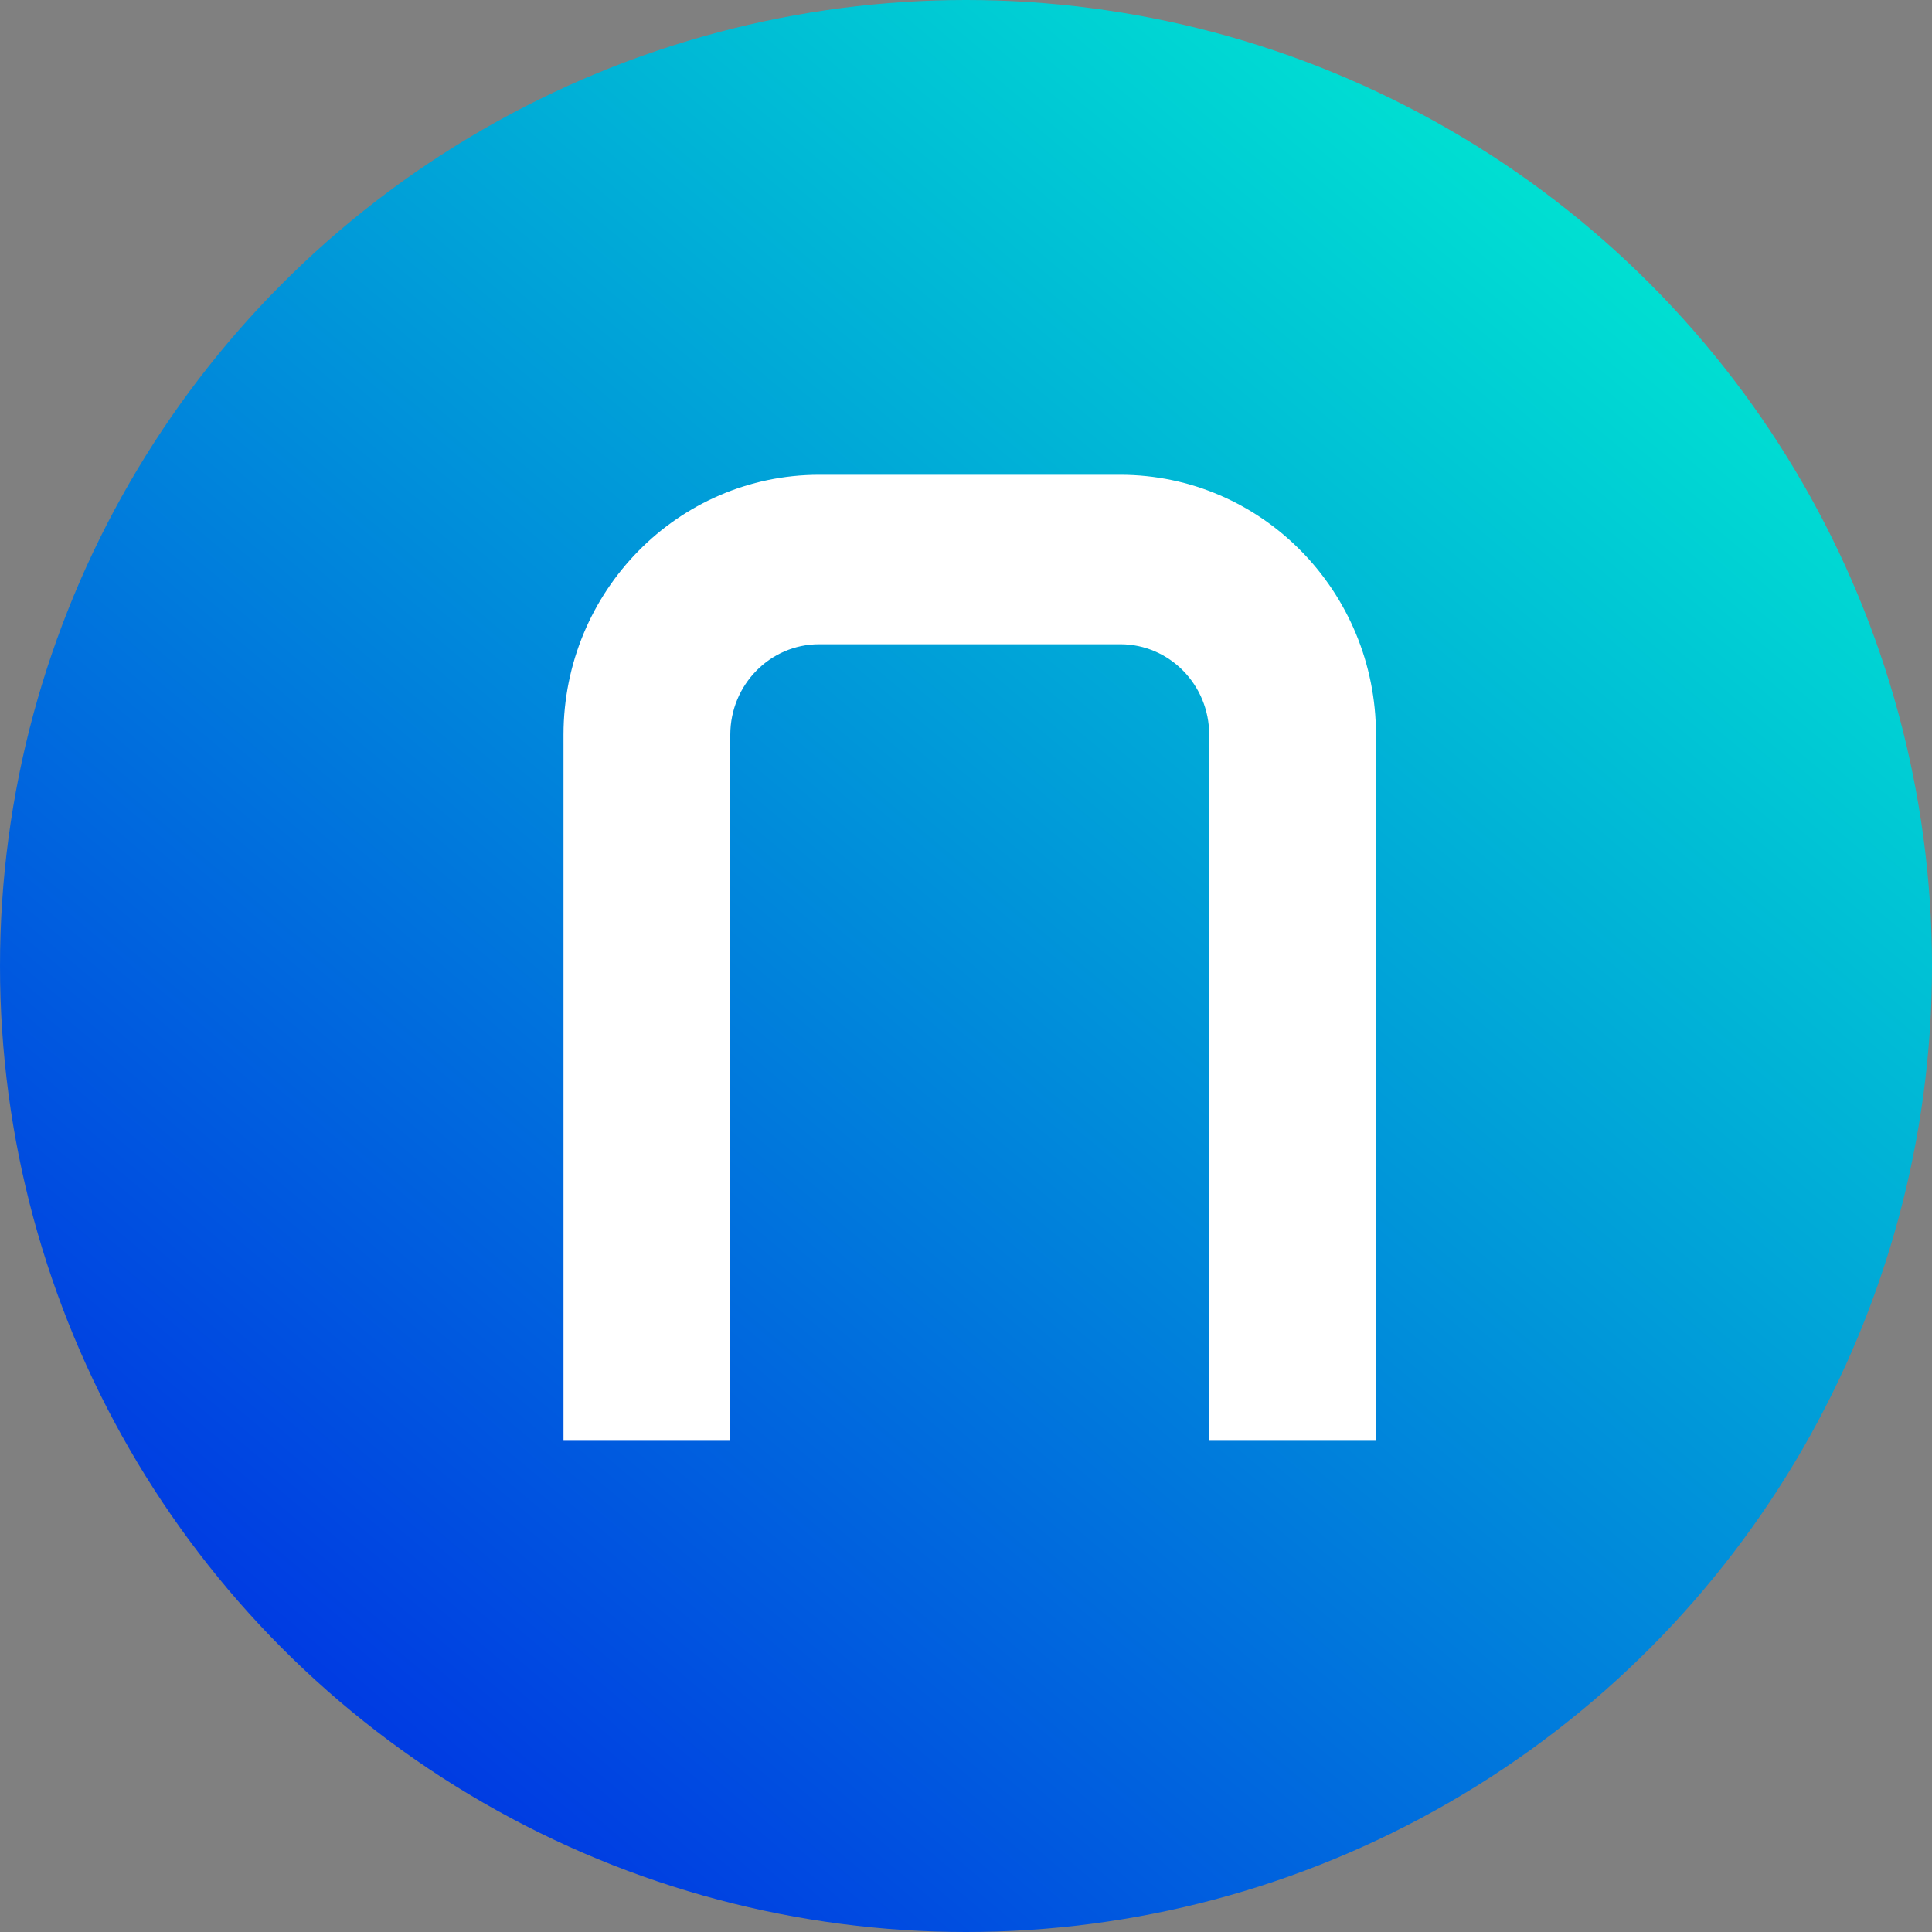 <?xml version="1.0" encoding="UTF-8"?>
<svg width="24px" height="24px" viewBox="0 0 24 24" version="1.1" xmlns="http://www.w3.org/2000/svg" xmlns:xlink="http://www.w3.org/1999/xlink">
    <rect x="0" y="0" width="24" height="24" fill="#808080" stroke="none"/>
    <title>Icons/Currency/Pintu Token - PTU</title>
    <defs>
        <linearGradient x1="83.647%" y1="12.802%" x2="19.903%" y2="88.706%" id="linearGradient-1">
            <stop stop-color="#00E0D2" offset="0%"></stop>
            <stop stop-color="#003CE2" offset="100%"></stop>
        </linearGradient>
    </defs>
    <g id="Icons/Currency/Pintu-Token---PTU" stroke="none" stroke-width="1" fill="none" fill-rule="evenodd">
        <circle id="Oval" fill="url(#linearGradient-1)" cx="12" cy="12" r="12"></circle>
        <g id="Foundations/Branding/Portal" transform="translate(6, 5.898)" fill="#FFFFFF">
            <path d="M7.919,0 C9.672,0.002 11.092,1.446 11.093,3.228 L11.093,3.228 L11.093,12 L9.021,12 L9.021,3.228 C9.021,2.608 8.527,2.106 7.919,2.105 L7.919,2.105 L4.174,2.105 C3.566,2.106 3.073,2.608 3.072,3.228 L3.072,3.228 L3.072,12 L1,12 L1,3.227 C1.002,1.446 2.422,0.002 4.174,0 L4.174,0 Z" id="Path"></path>
        </g>
    </g>
</svg>